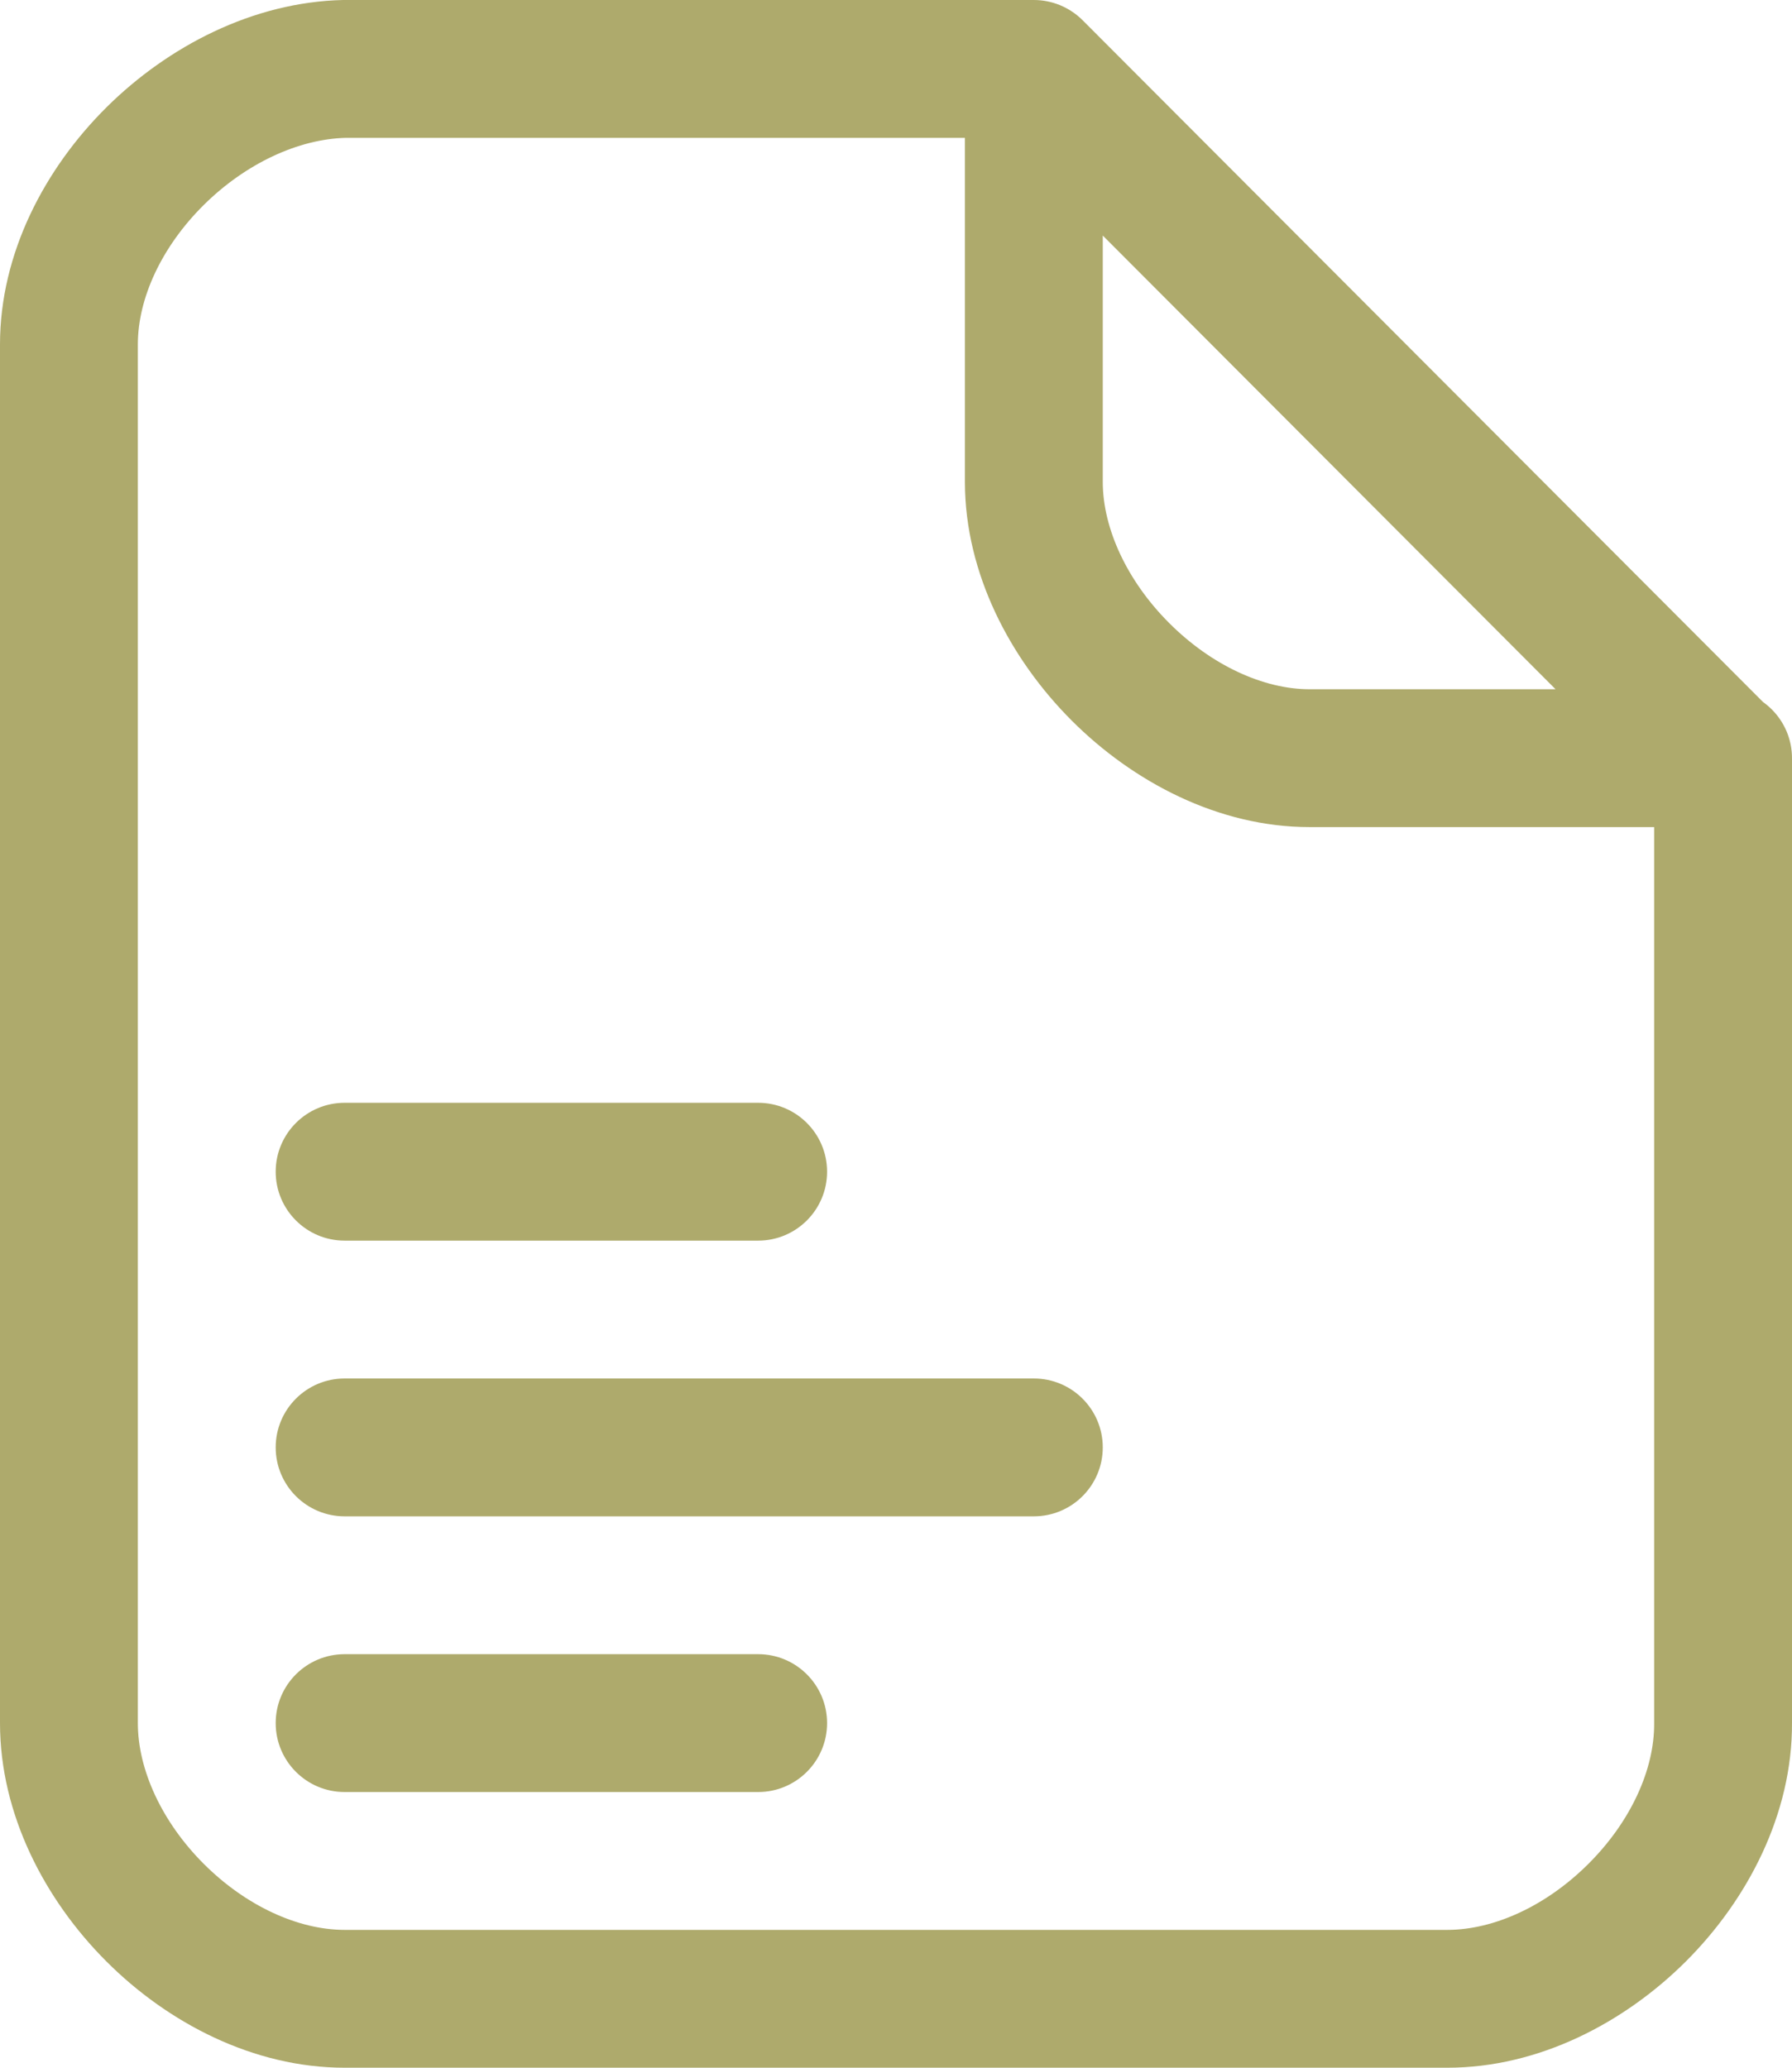 <svg width="26" height="30" viewBox="0 0 26 30" fill="none" xmlns="http://www.w3.org/2000/svg">
<path d="M2 5C2 4.448 1.552 4 1 4C0.448 4 0 4.448 0 5H2ZM0 24.99C0 25.543 0.448 25.99 1 25.99C1.552 25.99 2 25.543 2 24.99H0ZM25 11H26C26 10.448 25.552 10 25 10V11ZM25 25H24L24 25.006L25 25ZM5 1V0C4.993 0 4.985 8.2612e-05 4.978 0L5 1ZM15 1L15.708 0.294C15.52 0.106 15.265 0 15 0V1ZM2 25C2 24.448 1.552 24 1 24C0.448 24 0 24.448 0 25H2ZM0 4.997C0 5.549 0.448 5.997 1 5.997C1.552 5.997 2 5.549 2 4.997H0ZM24.281 11.715C24.671 12.106 25.305 12.107 25.695 11.717C26.086 11.327 26.087 10.694 25.697 10.303L24.281 11.715ZM15 7H14L14 7.003L15 7ZM19 11L19 12H19V11ZM5 24C4.448 24 4 24.448 4 25C4 25.552 4.448 26 5 26V24ZM11 26C11.552 26 12 25.552 12 25C12 24.448 11.552 24 11 24V26ZM5 20C4.448 20 4 20.448 4 21C4 21.552 4.448 22 5 22V20ZM15 22C15.552 22 16 21.552 16 21C16 20.448 15.552 20 15 20V22ZM5 16C4.448 16 4 16.448 4 17C4 17.552 4.448 18 5 18V16ZM11 18C11.552 18 12 17.552 12 17C12 16.448 11.552 16 11 16V18ZM1 5H0V24.99H1H2V5H1ZM25 11H24V25H25H26V11H25ZM5 1V2H15V1V0H5V1ZM5 29V30H21V29V28H5V29ZM25 25L24 25.006C24.004 25.675 23.659 26.431 23.047 27.041C22.436 27.652 21.675 28 21 28V29V30C22.325 30 23.569 29.347 24.461 28.457C25.352 27.567 26.007 26.323 26 24.994L25 25ZM1 25H0C5.96046e-08 26.325 0.653 27.567 1.543 28.457C2.433 29.348 3.675 30 5 30V29V28C4.325 28 3.567 27.652 2.957 27.043C2.347 26.433 2 25.675 2 25H1ZM1 4.997H2C2 4.327 2.345 3.581 2.954 2.976C3.563 2.372 4.331 2.015 5.022 2L5 1L4.978 0C3.669 0.029 2.437 0.673 1.546 1.556C0.655 2.44 0 3.67 0 4.997H1ZM24.989 11.009L25.697 10.303L15.708 0.294L15 1L14.292 1.706L24.281 11.715L24.989 11.009ZM15 7L14 7.003C14.004 8.323 14.659 9.563 15.548 10.453C16.436 11.342 17.676 12 19 12L19 11V10C18.332 10 17.575 9.652 16.963 9.039C16.351 8.427 16.002 7.667 16 6.997L15 7ZM15 7H16V1H15H14V7H15ZM19 11V12H25V11V10H19V11ZM5 25V26H11V25V24H5V25ZM5 21V22H15V21V20H5V21ZM5 17V18H11V17V16H5V17Z" fill="#AEAA6C"/>
</svg>
